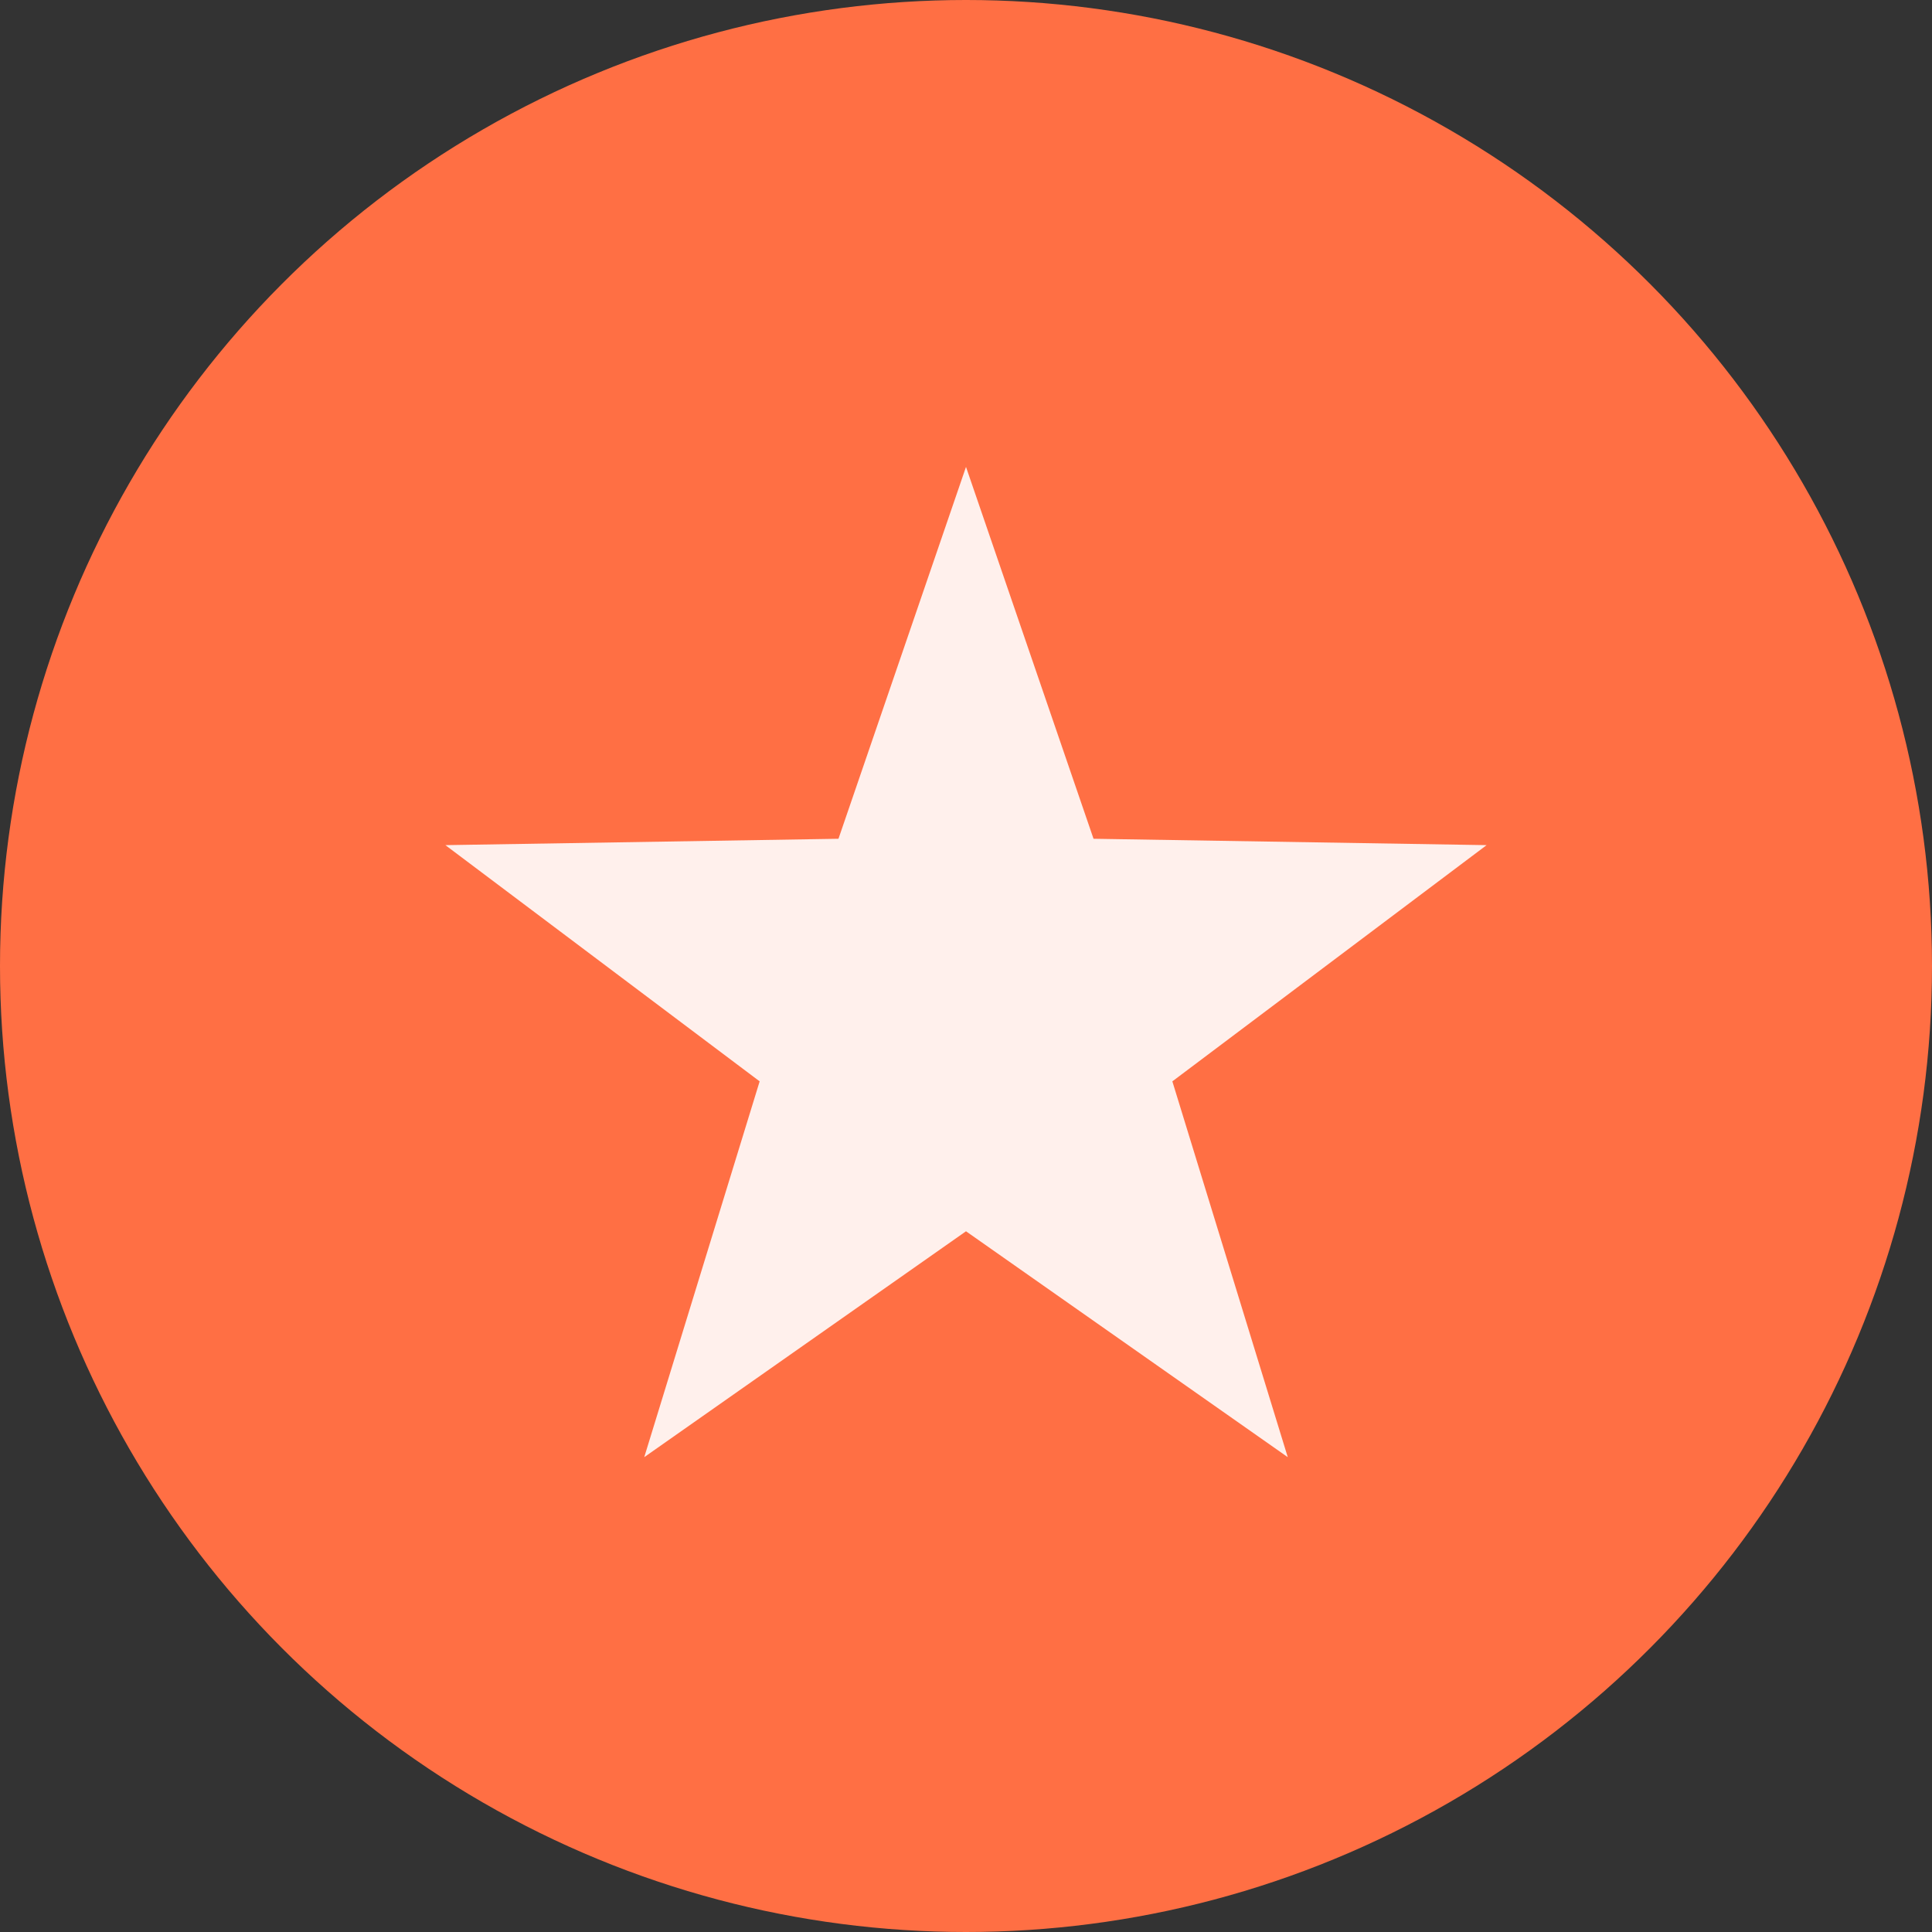 <?xml version="1.0" encoding="UTF-8"?>
<svg width="120px" height="120px" viewBox="0 0 120 120" version="1.1" xmlns="http://www.w3.org/2000/svg" xmlns:xlink="http://www.w3.org/1999/xlink">
    <rect x="0" y="0" width="120" height="120" fill="#333333" stroke="none"/>
    <title>reviews</title>
    <g id="Page-1" stroke="none" stroke-width="1" fill="none" fill-rule="evenodd">
        <g id="Artboard" transform="translate(-124, -789)">
            <g id="reviews" transform="translate(124, 789)">
                <circle id="Oval" fill="#FF6F44" cx="60" cy="60" r="60"></circle>
                <polygon id="Star" fill="#FFF0EC" points="60 76.477 40.015 90.507 47.183 67.165 27.664 52.493 52.079 52.097 60 29 67.921 52.097 92.336 52.493 72.817 67.165 79.985 90.507"></polygon>
            </g>
        </g>
    </g>
</svg>